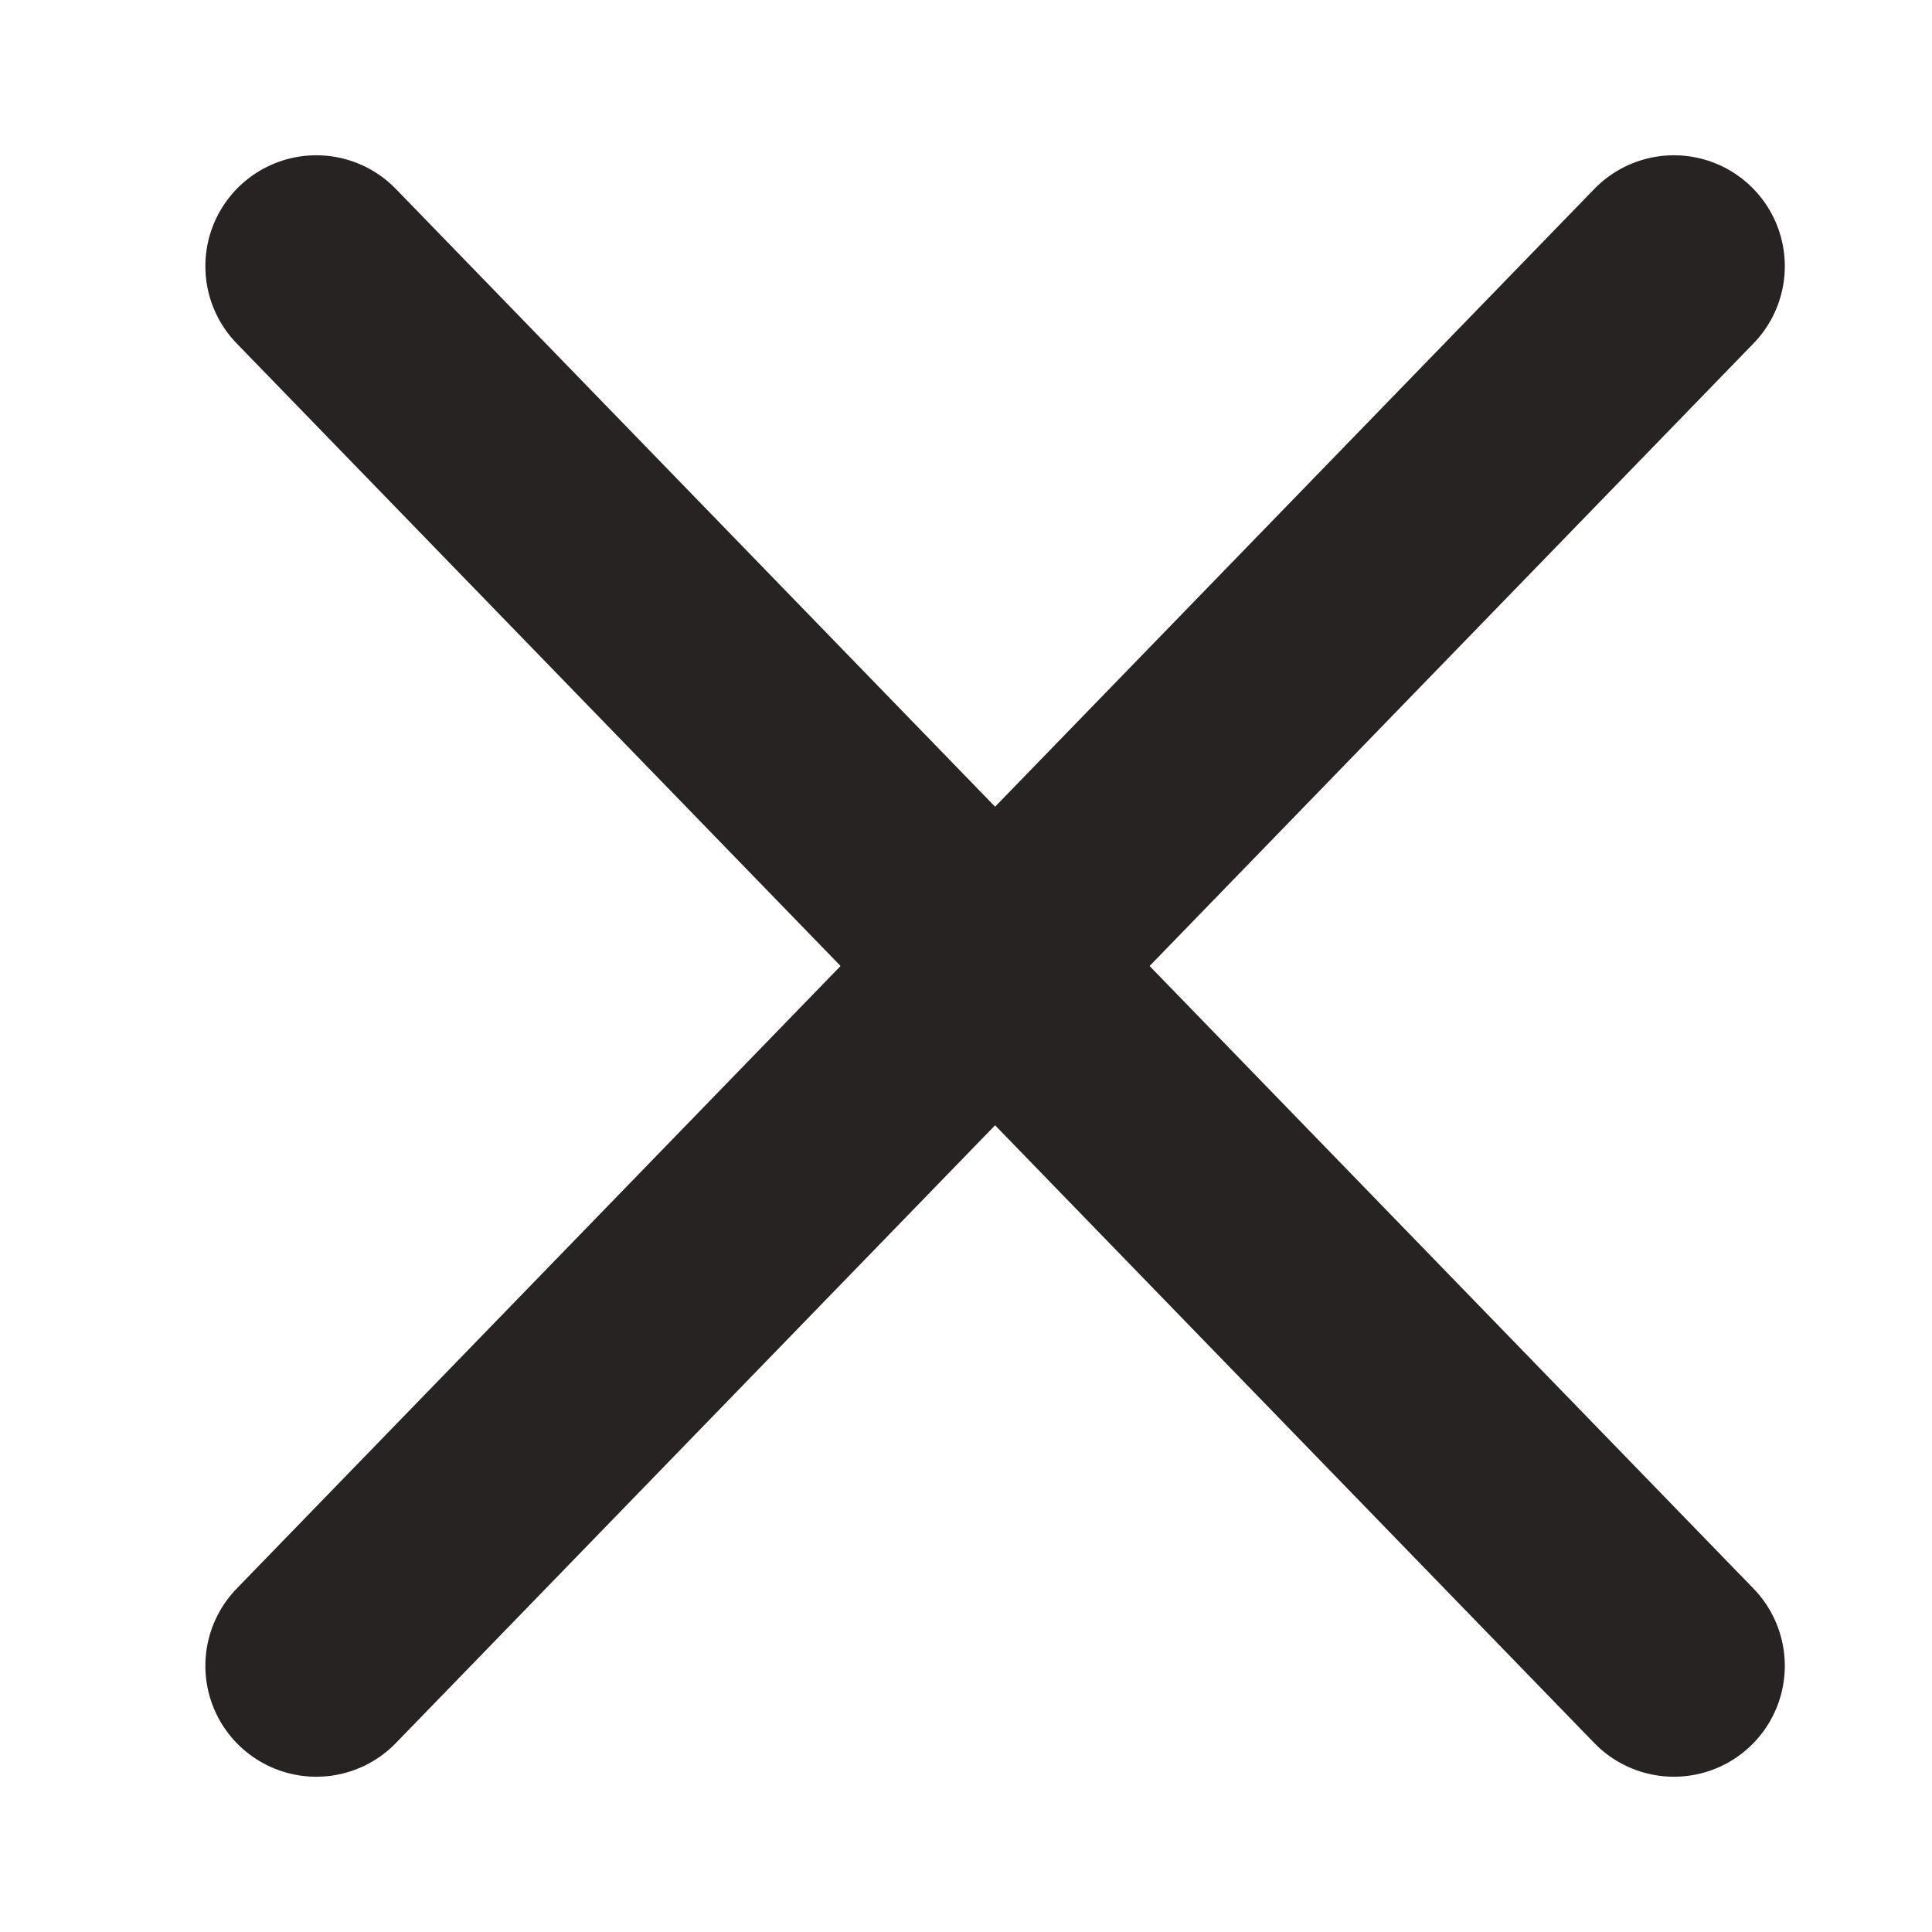 <svg id="Layer_2" data-name="Layer 2" xmlns="http://www.w3.org/2000/svg" viewBox="0 0 270 270"><defs><style>.cls-1{fill:none;stroke:#262322;stroke-linecap:round;stroke-miterlimit:11.34;stroke-width:31px;}</style></defs><line class="cls-1" x1="233.93" y1="37.2" x2="44.2" y2="232.8"/><line class="cls-1" x1="44.2" y1="37.2" x2="233.93" y2="232.8"/></svg>
